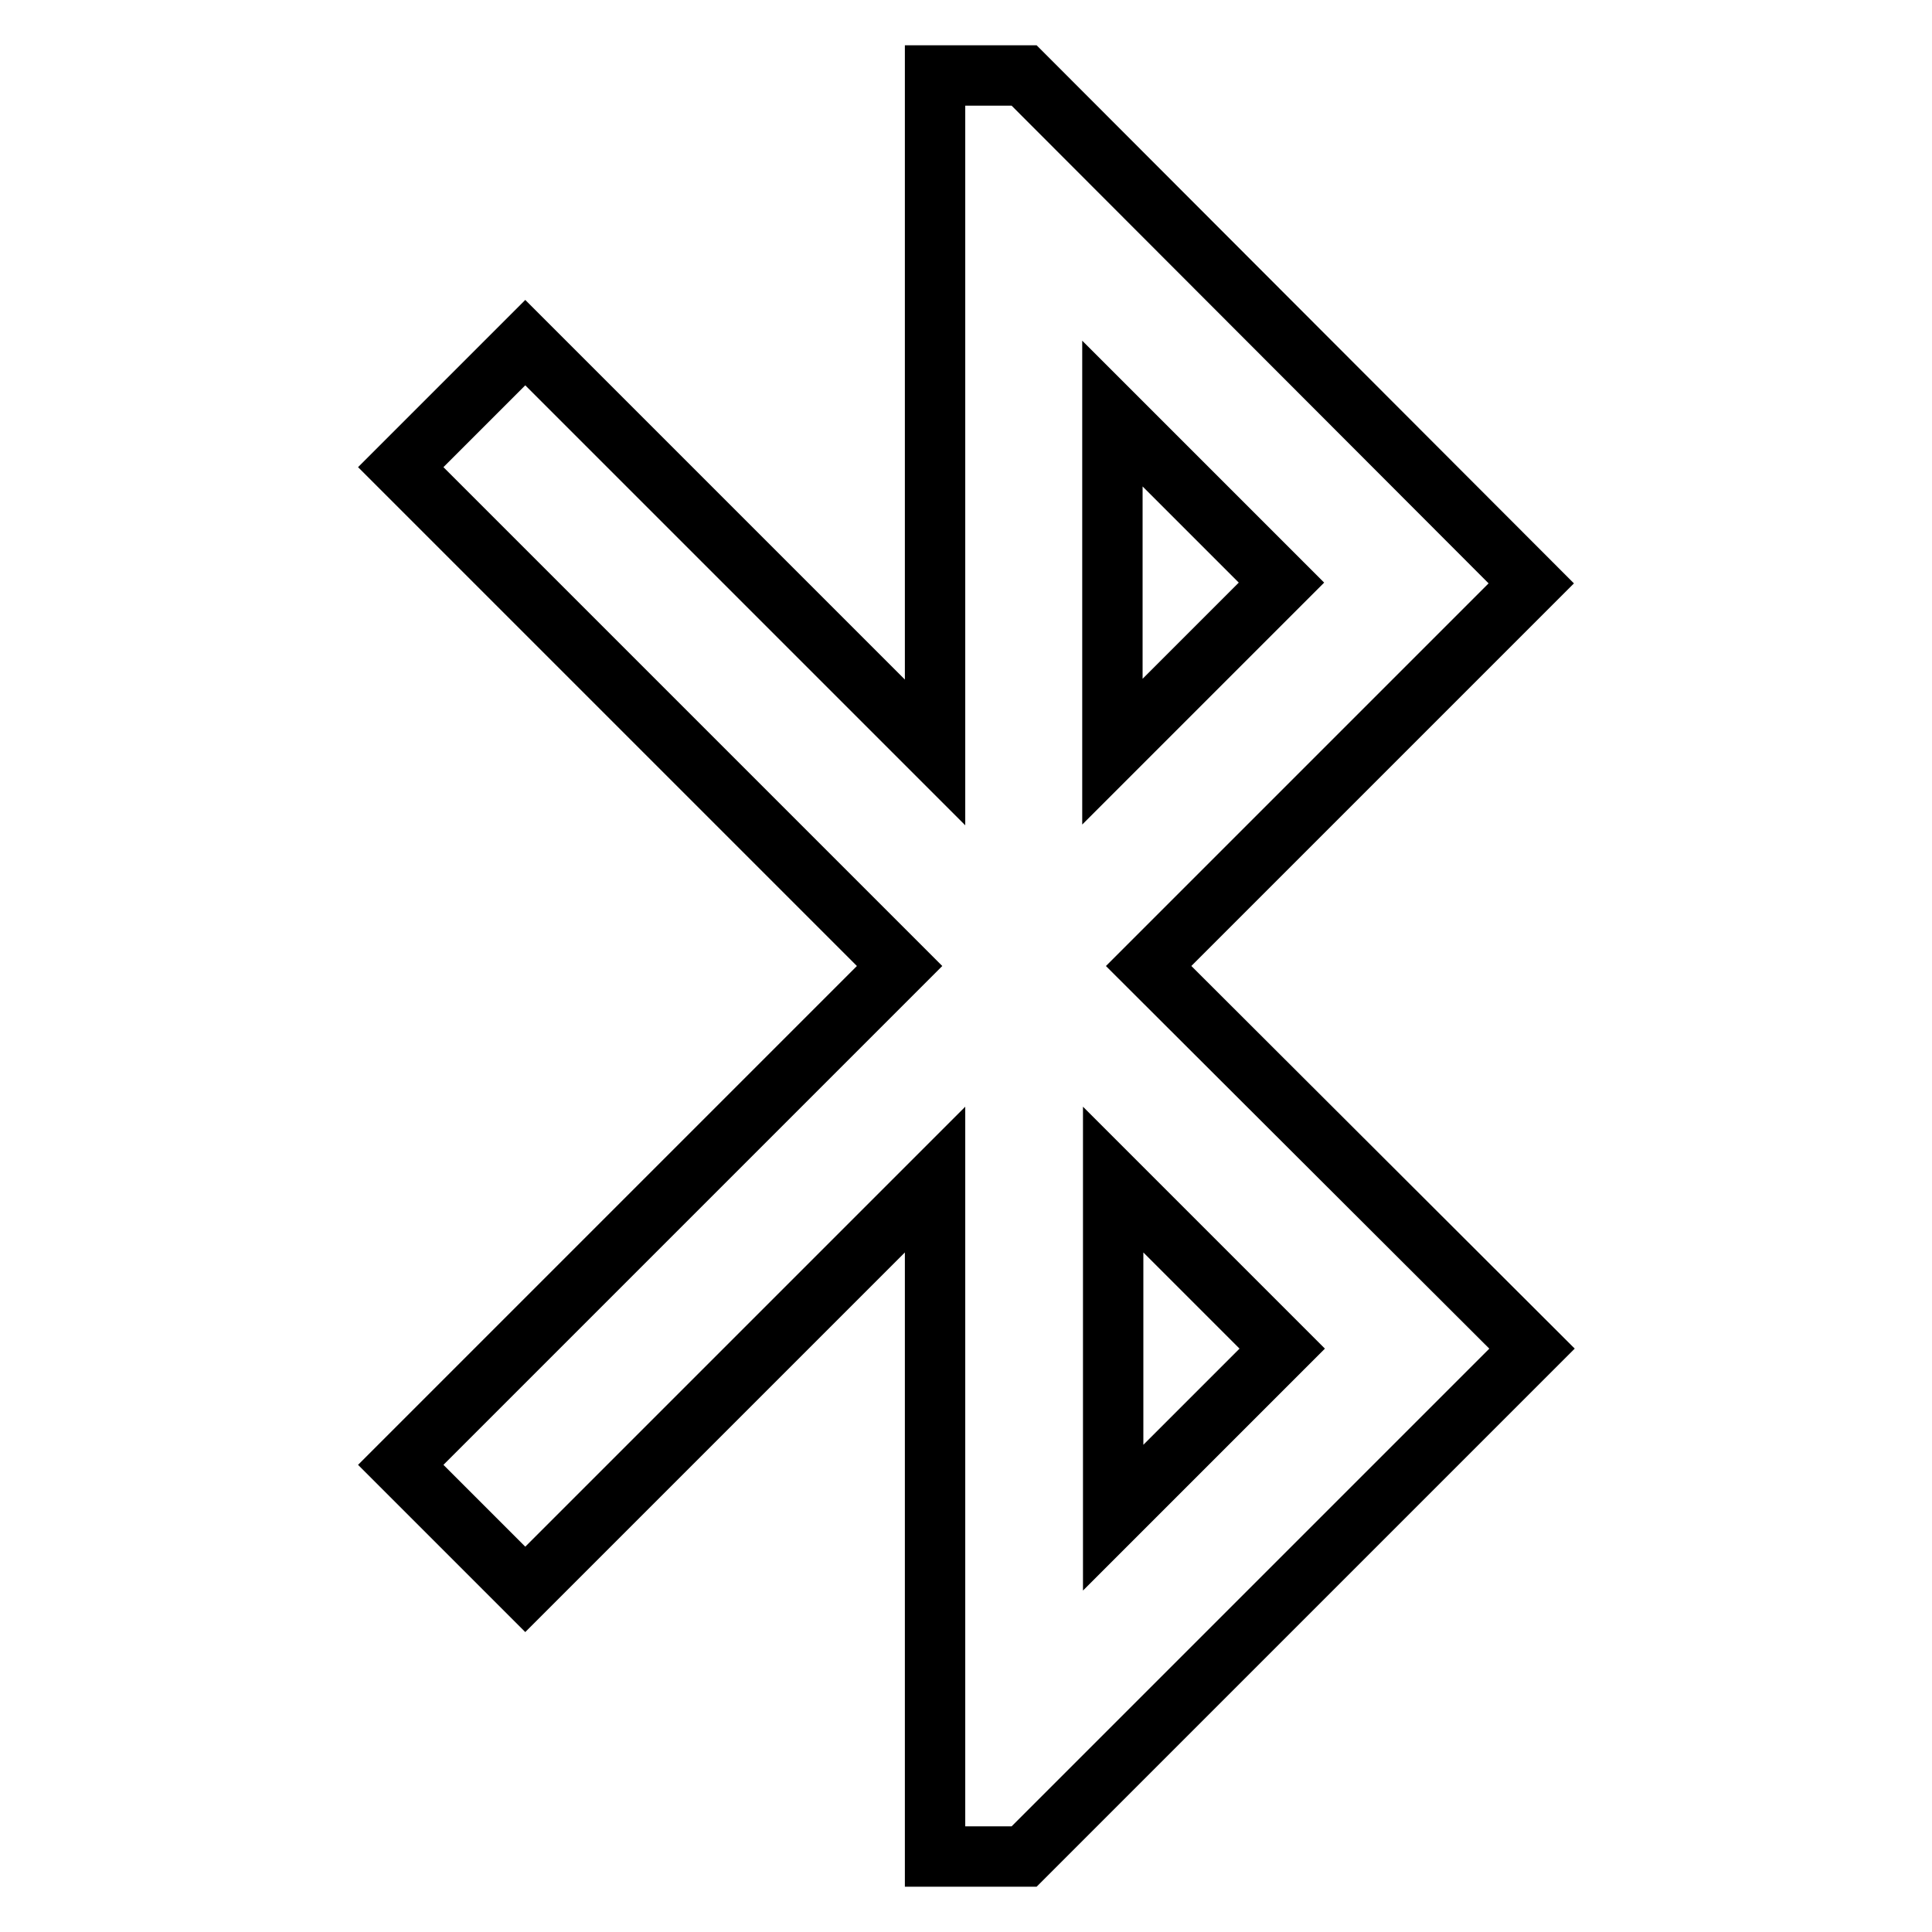 <?xml version="1.0" encoding="utf-8"?>
<!-- Svg Vector Icons : http://www.onlinewebfonts.com/icon -->
<!DOCTYPE svg PUBLIC "-//W3C//DTD SVG 1.1//EN" "http://www.w3.org/Graphics/SVG/1.1/DTD/svg11.dtd">
<svg version="1.1" xmlns="http://www.w3.org/2000/svg" xmlns:xlink="http://www.w3.org/1999/xlink" x="0px" y="0px" viewBox="0 0 256 256" enable-background="new 0 0 256 256" xml:space="preserve">
<g><g><path stroke-width="8" fill-opacity="0" stroke="#000000"  d="M202.9,77.3L135.7,10h-11.8v89.7L69.6,45.4L53.1,61.9l66.1,66.1l-66.1,66.1l16.5,16.5l54.3-54.3V246h11.8l67.3-67.3L152.2,128L202.9,77.3z M147.4,54.8l22.4,22.4l-22.4,22.4V54.8z M169.9,178.7l-22.4,22.4v-44.8L169.9,178.7z"/></g></g>
</svg>